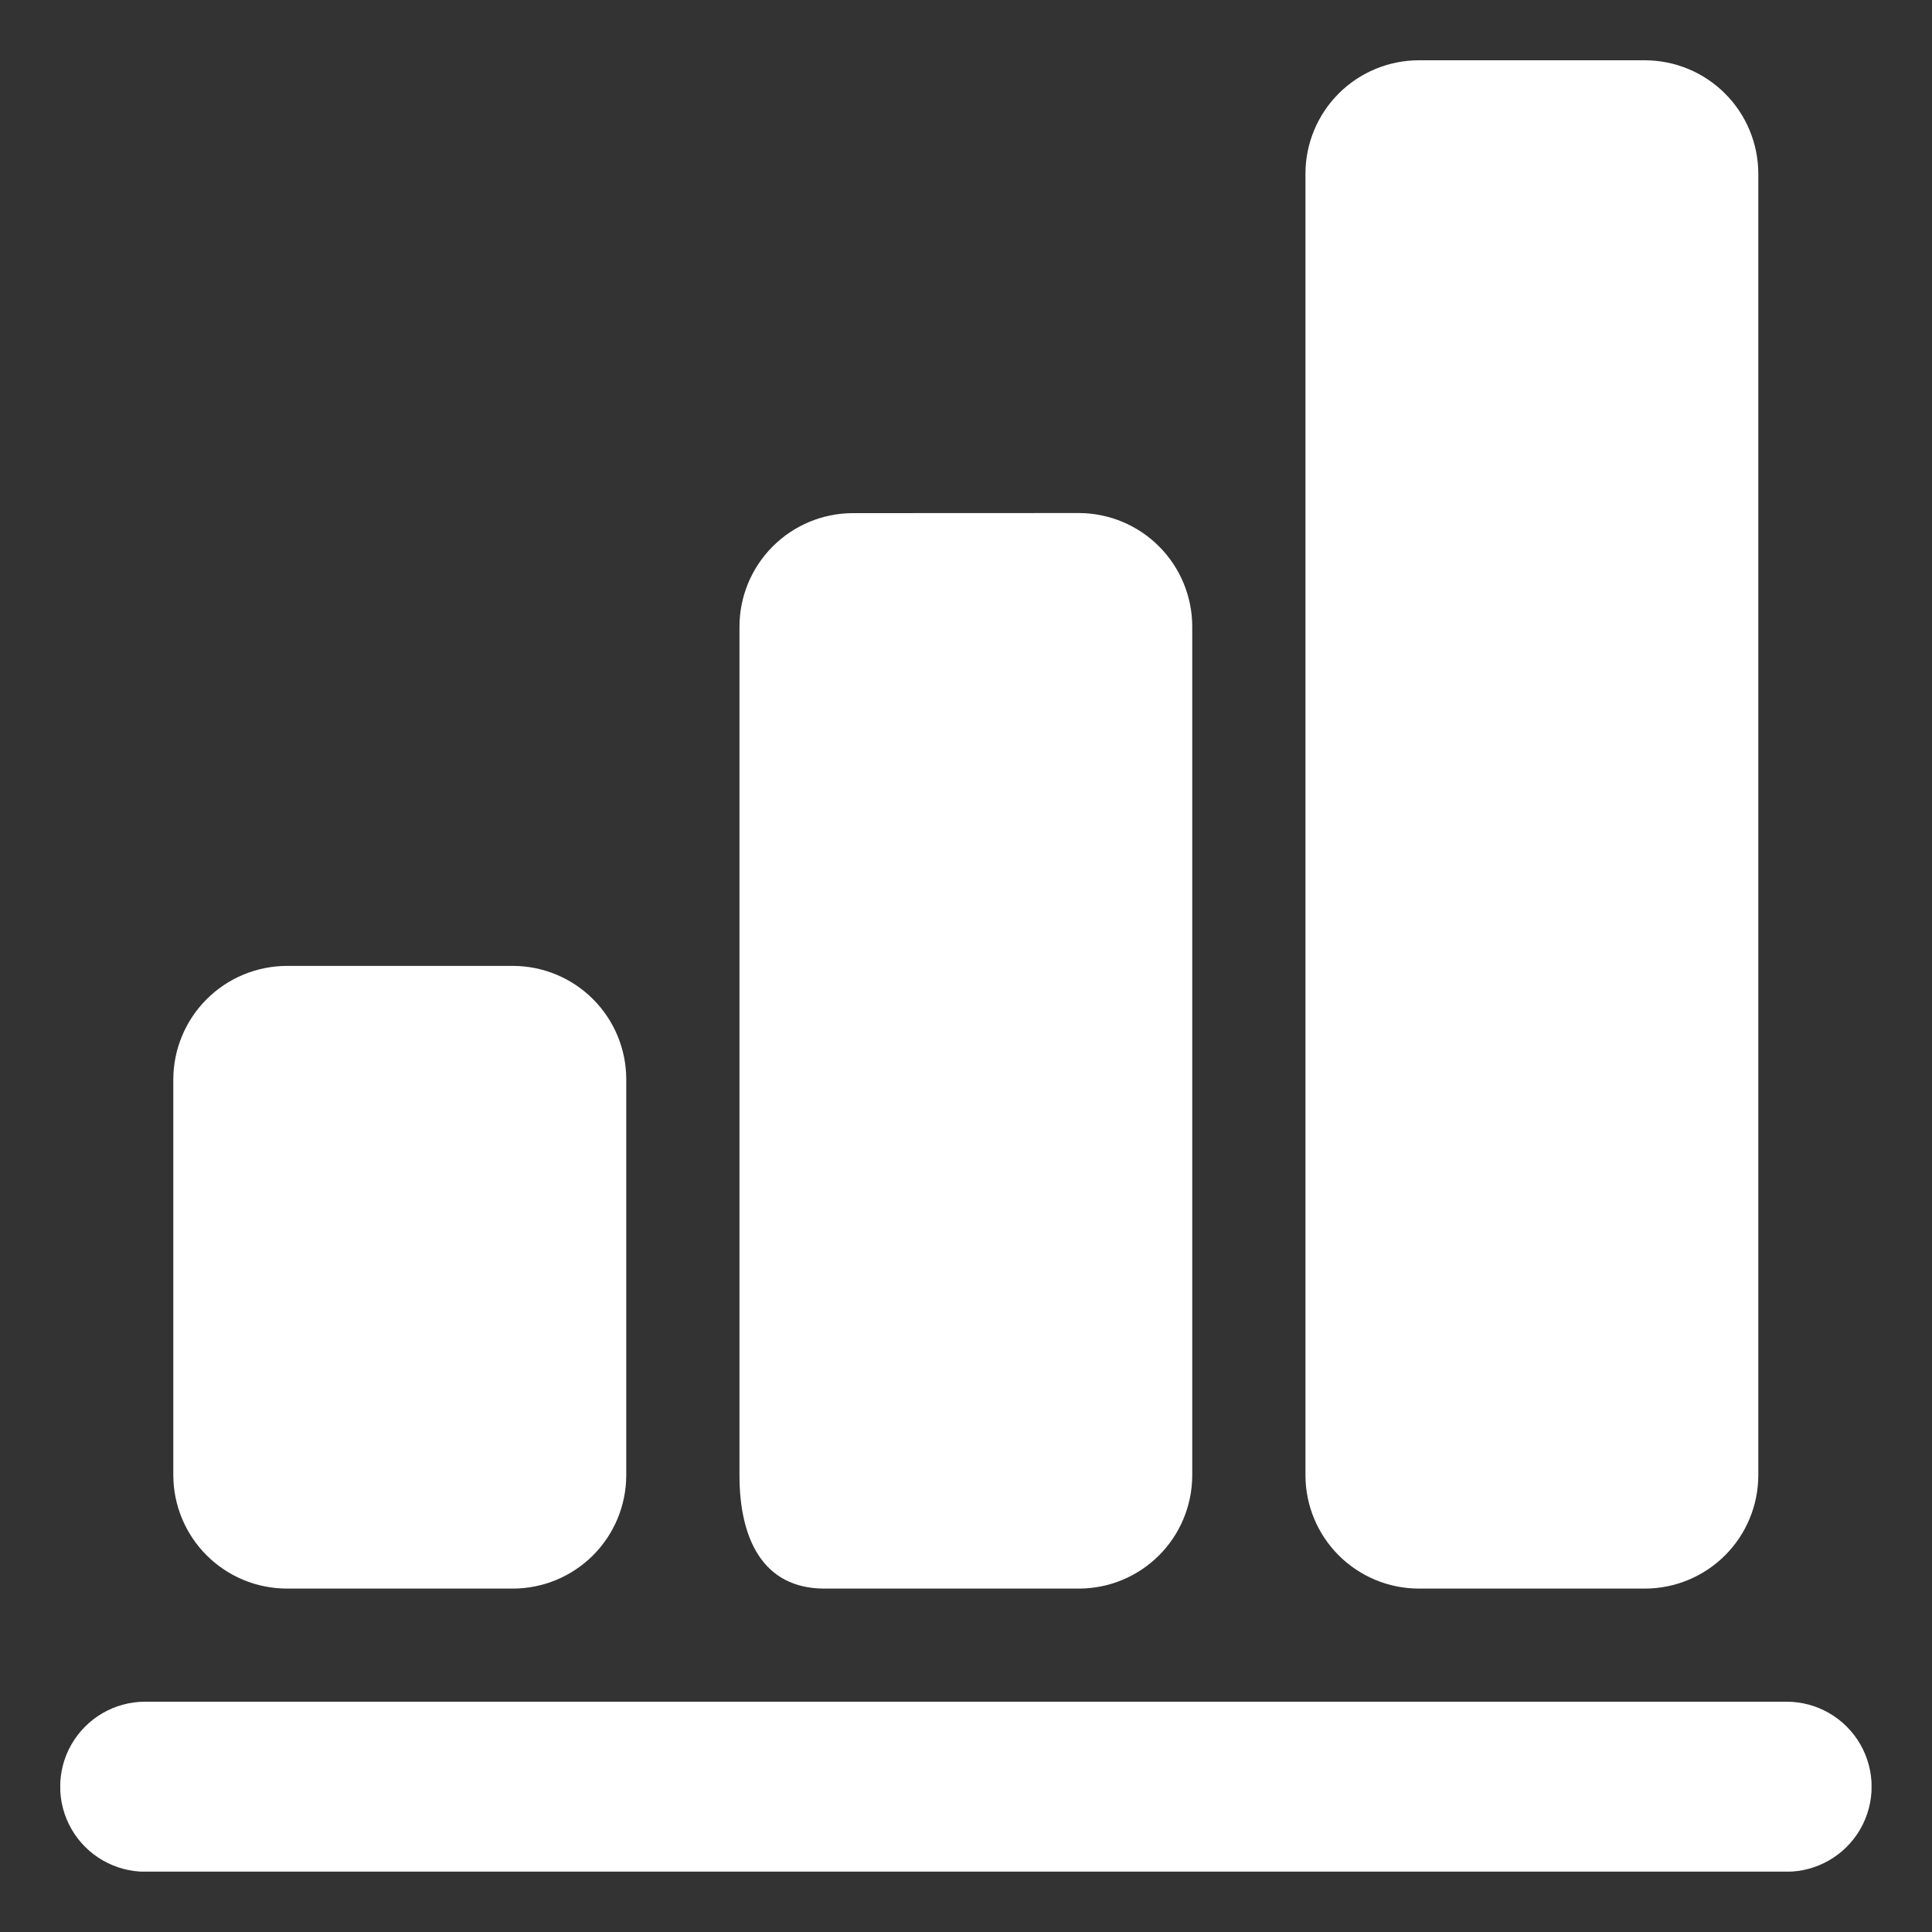 <svg xmlns="http://www.w3.org/2000/svg" xmlns:xlink="http://www.w3.org/1999/xlink" width="20" height="20" viewBox="0 0 20 20">
  <rect x="0" y="0" width="20" height="20" fill="#333333" stroke="none"/>
  <defs>
    <clipPath id="clip-path">
      <path id="Path_2091" data-name="Path 2091" d="M.879,16.992a.88.88,0,0,0,0,1.76H17.871a.88.88,0,0,0,0-1.76ZM2.344,9.375a1.178,1.178,0,0,0-1.174,1.174v4.1a1.177,1.177,0,0,0,1.174,1.172H4.688a1.175,1.175,0,0,0,1.171-1.172v-4.1A1.175,1.175,0,0,0,4.688,9.375ZM8.2,4.688A1.176,1.176,0,0,0,7.031,5.861v8.788c0,.645.235,1.172.879,1.172h2.636a1.174,1.174,0,0,0,1.172-1.172V5.861a1.176,1.176,0,0,0-1.172-1.174ZM14.063,0A1.175,1.175,0,0,0,12.89,1.172V14.649a1.175,1.175,0,0,0,1.174,1.172h2.343a1.175,1.175,0,0,0,1.171-1.172V1.172A1.176,1.176,0,0,0,16.407,0Z" fill="#fff"/>
    </clipPath>
  </defs>
  <g id="thb2" transform="translate(107 -362)">
    <rect id="Rectangle_7443" data-name="Rectangle 7443" width="20" height="20" transform="translate(-107 362)" fill="#fff" opacity="0"/>
    <g id="Group_3496" data-name="Group 3496" transform="translate(-106.376 362.624)" clip-path="url(#clip-path)">
      <rect id="Rectangle_7445" data-name="Rectangle 7445" width="18.75" height="18.752" transform="translate(0 -0.001)" fill="#fff"/>
    </g>
  </g>
</svg>
